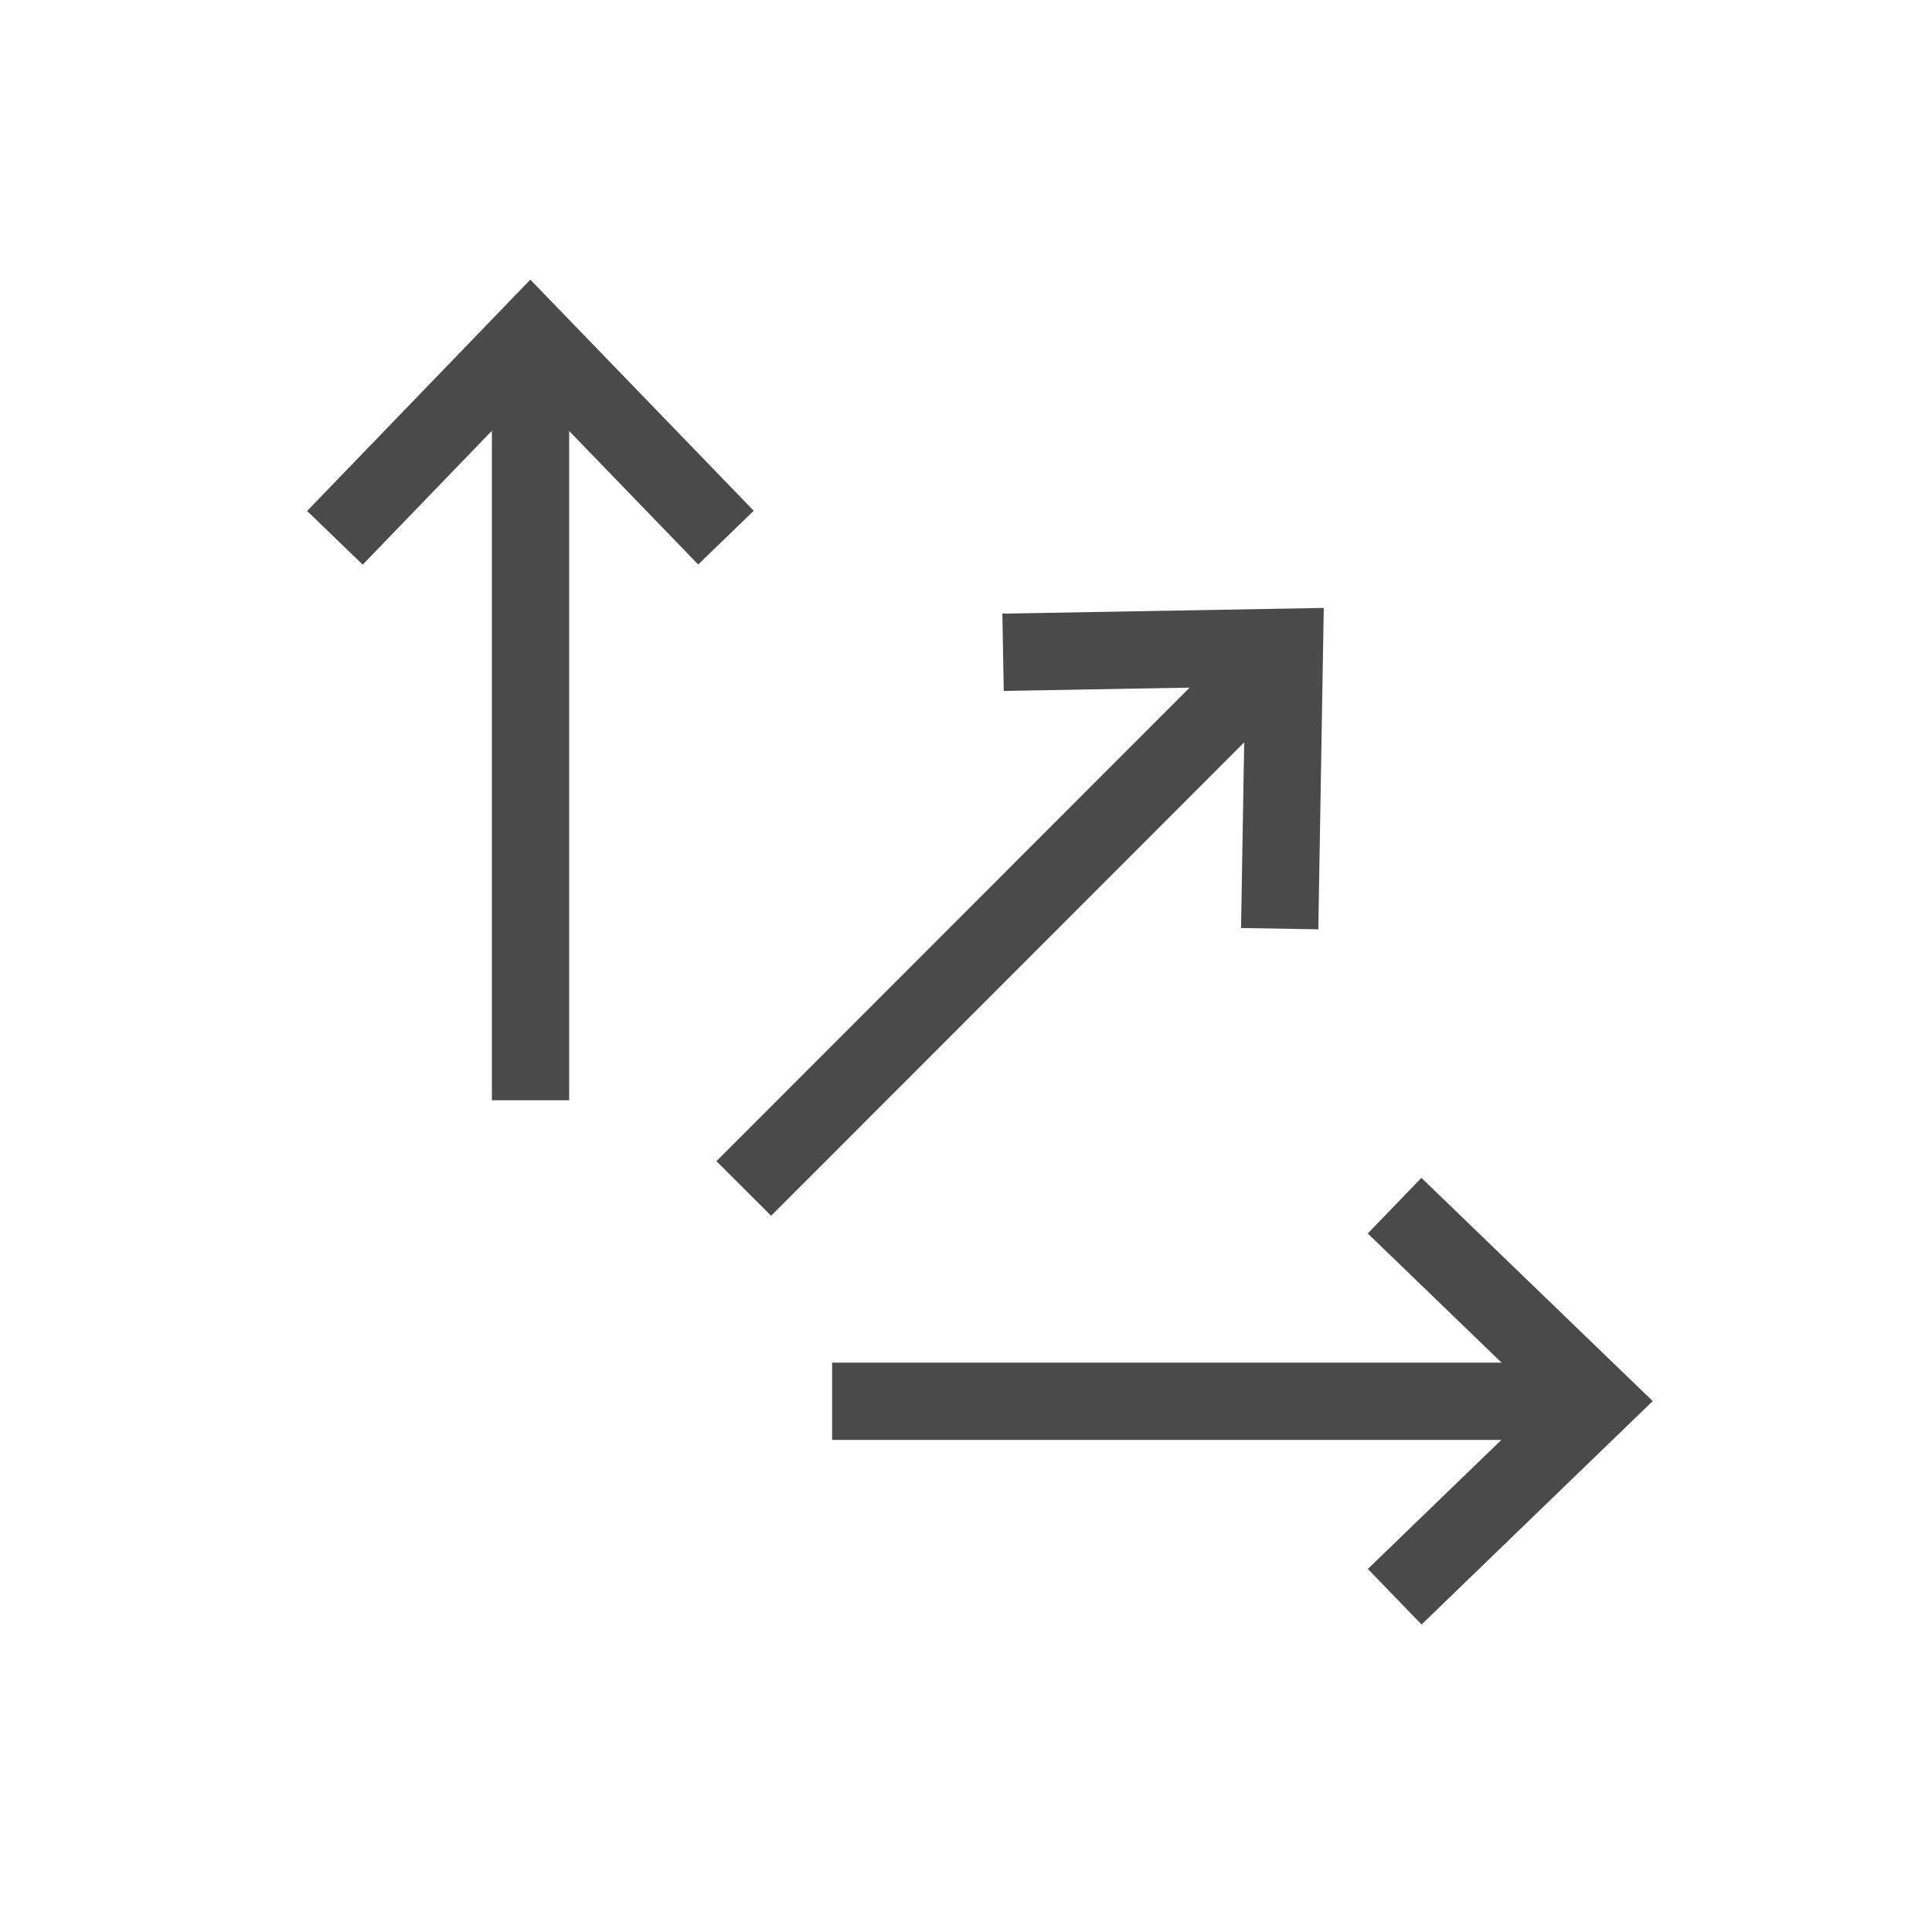 <?xml version="1.0" encoding="UTF-8"?>
<svg id="expanded_-_export" data-name="expanded - export" xmlns="http://www.w3.org/2000/svg" viewBox="0 0 500 500">
  <defs>
    <style>
      .cls-1 {
        fill: #4a4a4a;
        stroke-width: 0px;
      }
    </style>
  </defs>
  <g>
    <polygon class="cls-1" points="93.87 146.13 79.48 132.24 137.25 72.37 195.07 132.19 180.69 146.09 137.26 101.16 93.87 146.13"/>
    <rect class="cls-1" x="127.3" y="86.77" width="20" height="197.97"/>
  </g>
  <g>
    <polygon class="cls-1" points="341.18 240.51 321.18 240.17 322.24 177.7 259.77 178.81 259.41 158.81 342.59 157.33 341.18 240.51"/>
    <rect class="cls-1" x="163.47" y="227.54" width="197.97" height="20" transform="translate(-91.09 255.3) rotate(-45.02)"/>
  </g>
  <g>
    <polygon class="cls-1" points="367.9 420.42 354 406.04 398.93 362.61 353.97 319.22 367.86 304.83 427.72 362.6 367.9 420.42"/>
    <rect class="cls-1" x="215.35" y="352.65" width="197.97" height="20"/>
  </g>
</svg>